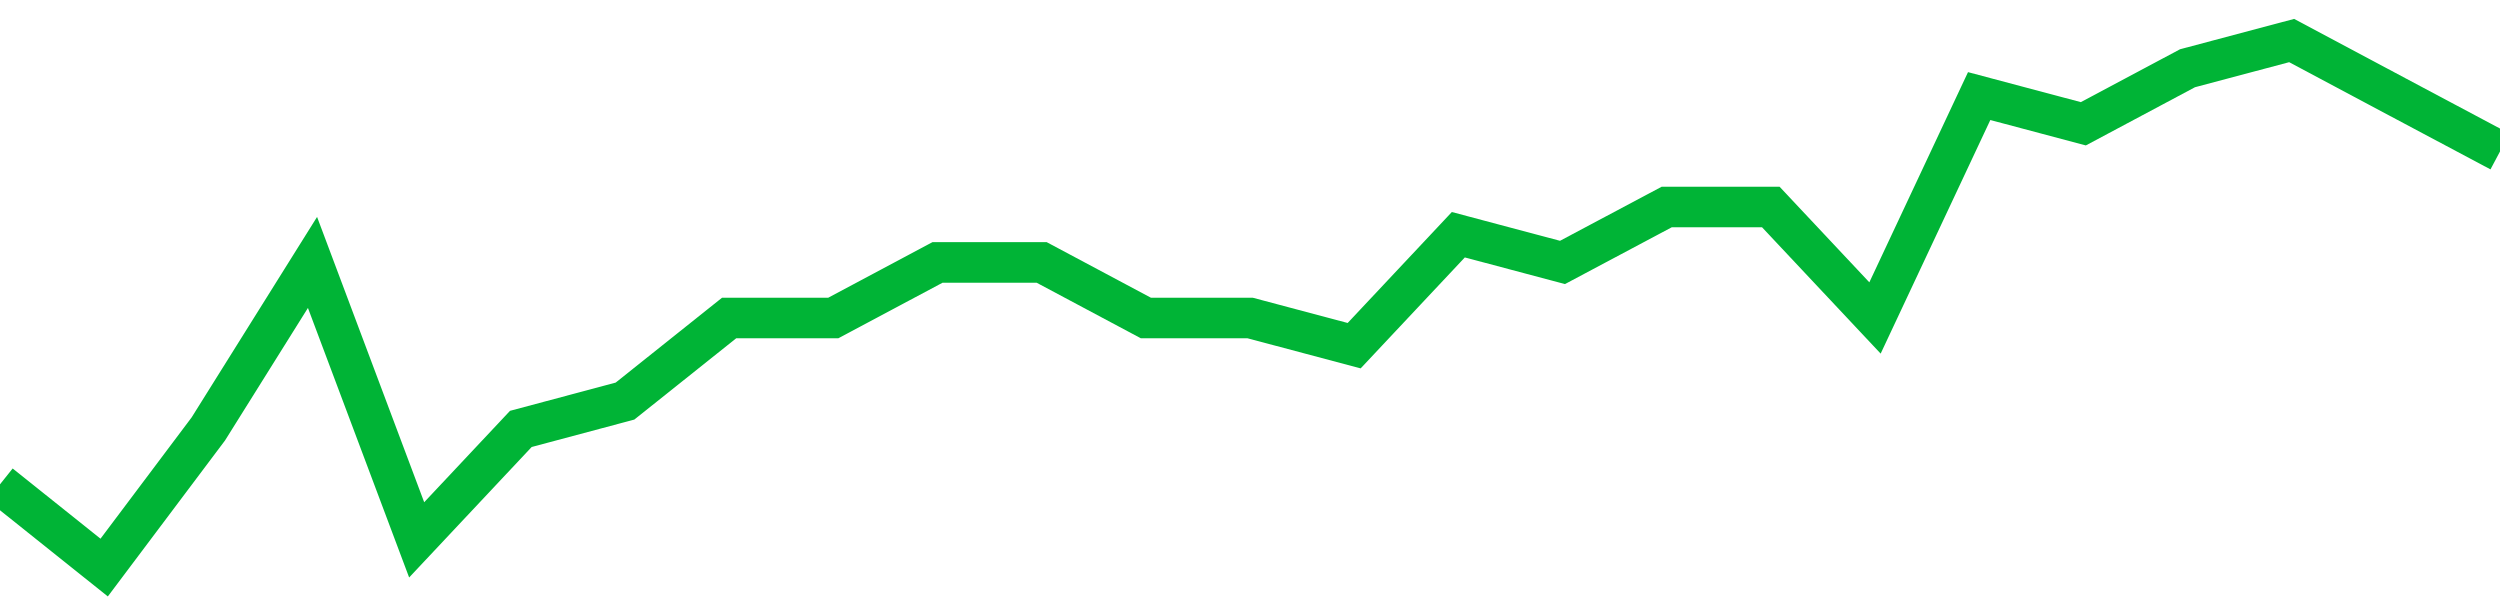 <!-- Generated with https://github.com/jxxe/sparkline/ --><svg viewBox="0 0 185 45" class="sparkline" xmlns="http://www.w3.org/2000/svg"><path class="sparkline--fill" d="M 0 35.84 L 0 35.84 L 7.708 42 L 15.417 31.74 L 23.125 19.42 L 30.833 39.95 L 38.542 31.74 L 46.25 29.68 L 53.958 23.53 L 61.667 23.53 L 69.375 19.42 L 77.083 19.42 L 84.792 23.53 L 92.5 23.53 L 100.208 25.58 L 107.917 17.37 L 115.625 19.42 L 123.333 15.32 L 131.042 15.32 L 138.75 23.53 L 146.458 7.11 L 154.167 9.16 L 161.875 5.05 L 169.583 3 L 177.292 7.11 L 185 11.21 V 45 L 0 45 Z" stroke="none" fill="none" ></path><path class="sparkline--line" d="M 0 35.84 L 0 35.84 L 7.708 42 L 15.417 31.74 L 23.125 19.42 L 30.833 39.95 L 38.542 31.74 L 46.25 29.68 L 53.958 23.53 L 61.667 23.53 L 69.375 19.42 L 77.083 19.42 L 84.792 23.53 L 92.5 23.53 L 100.208 25.58 L 107.917 17.37 L 115.625 19.42 L 123.333 15.32 L 131.042 15.32 L 138.75 23.53 L 146.458 7.11 L 154.167 9.16 L 161.875 5.05 L 169.583 3 L 177.292 7.11 L 185 11.21" fill="none" stroke-width="3" stroke="#00B436" ></path></svg>